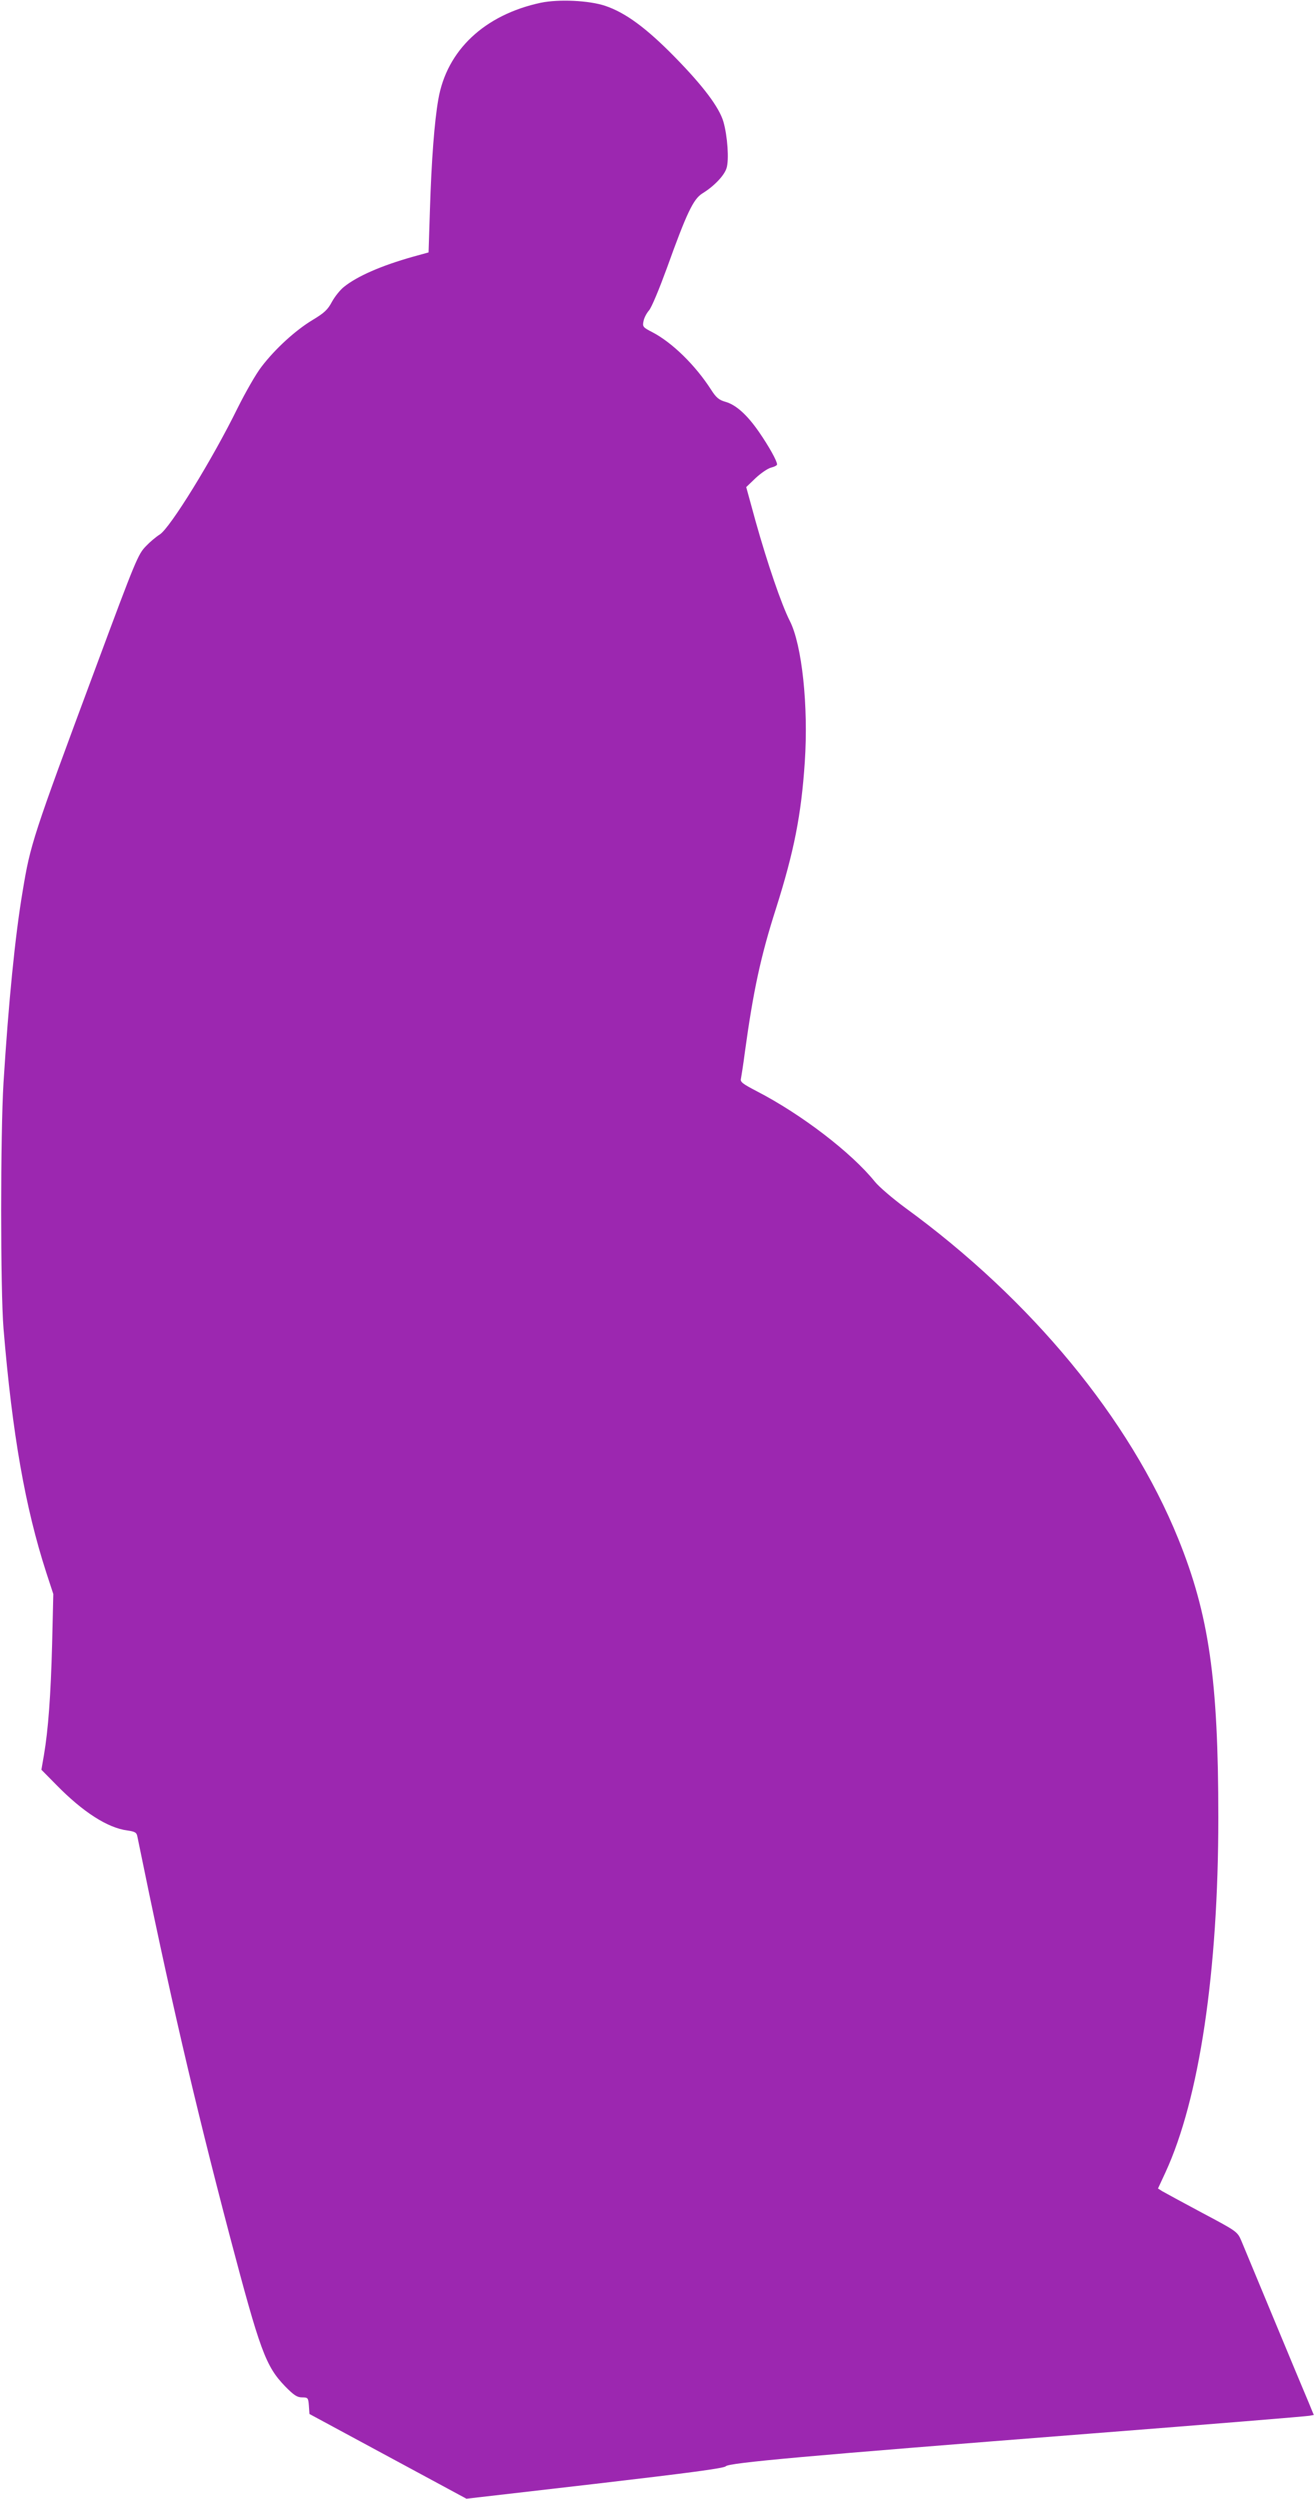 <?xml version="1.0" standalone="no"?>
<!DOCTYPE svg PUBLIC "-//W3C//DTD SVG 20010904//EN"
 "http://www.w3.org/TR/2001/REC-SVG-20010904/DTD/svg10.dtd">
<svg version="1.0" xmlns="http://www.w3.org/2000/svg"
 width="673pt" height="1280pt" viewBox="0 0 673 1280"
 preserveAspectRatio="xMidYMid meet">
<g transform="translate(0,1280) scale(0.1,-0.1)"
fill="#9c27b0" stroke="none">
<path d="M2770 12786 c-289 -62 -482 -244 -525 -495 -20 -113 -35 -310 -43
-565 l-7 -219 -80 -22 c-163 -46 -286 -100 -354 -155 -19 -15 -46 -49 -61 -76
-21 -40 -39 -57 -99 -93 -88 -53 -192 -148 -262 -240 -28 -36 -82 -131 -122
-211 -129 -263 -346 -615 -399 -648 -18 -11 -50 -38 -70 -59 -41 -42 -52 -68
-258 -623 -325 -874 -334 -904 -374 -1145 -39 -231 -72 -567 -98 -980 -16
-264 -16 -1064 0 -1260 45 -541 111 -916 219 -1250 l36 -110 -6 -255 c-7 -265
-20 -441 -42 -570 l-13 -75 77 -78 c135 -138 262 -220 363 -233 40 -6 48 -10
52 -33 162 -795 289 -1344 472 -2041 156 -591 184 -669 284 -773 45 -46 62
-57 87 -57 30 0 32 -2 35 -42 l3 -43 402 -217 402 -217 658 76 c481 56 661 80
670 90 15 18 403 53 1873 168 602 47 1105 88 1117 91 l22 4 -28 68 c-16 37
-95 227 -176 422 -81 195 -156 376 -167 402 -20 47 -23 49 -202 144 -99 53
-191 103 -203 110 l-22 14 38 82 c174 377 271 1029 271 1818 0 709 -48 1040
-206 1430 -249 613 -752 1223 -1397 1693 -65 48 -135 108 -156 134 -120 149
-376 345 -604 463 -73 38 -87 48 -82 65 2 11 12 72 20 135 43 313 81 492 160
738 92 291 129 478 147 749 19 285 -14 600 -77 723 -43 85 -114 293 -175 510
l-48 175 49 47 c27 25 62 49 79 53 16 4 30 11 30 16 0 18 -42 93 -93 167 -61
88 -118 139 -172 154 -32 9 -47 21 -73 62 -81 126 -199 241 -300 294 -49 25
-52 29 -46 57 3 17 16 41 28 55 13 14 53 111 91 215 102 284 136 355 182 384
59 36 112 91 124 129 14 42 5 167 -16 239 -22 74 -103 182 -249 331 -145 148
-252 227 -356 262 -83 28 -238 35 -330 16z"/>
</g>
</svg>
